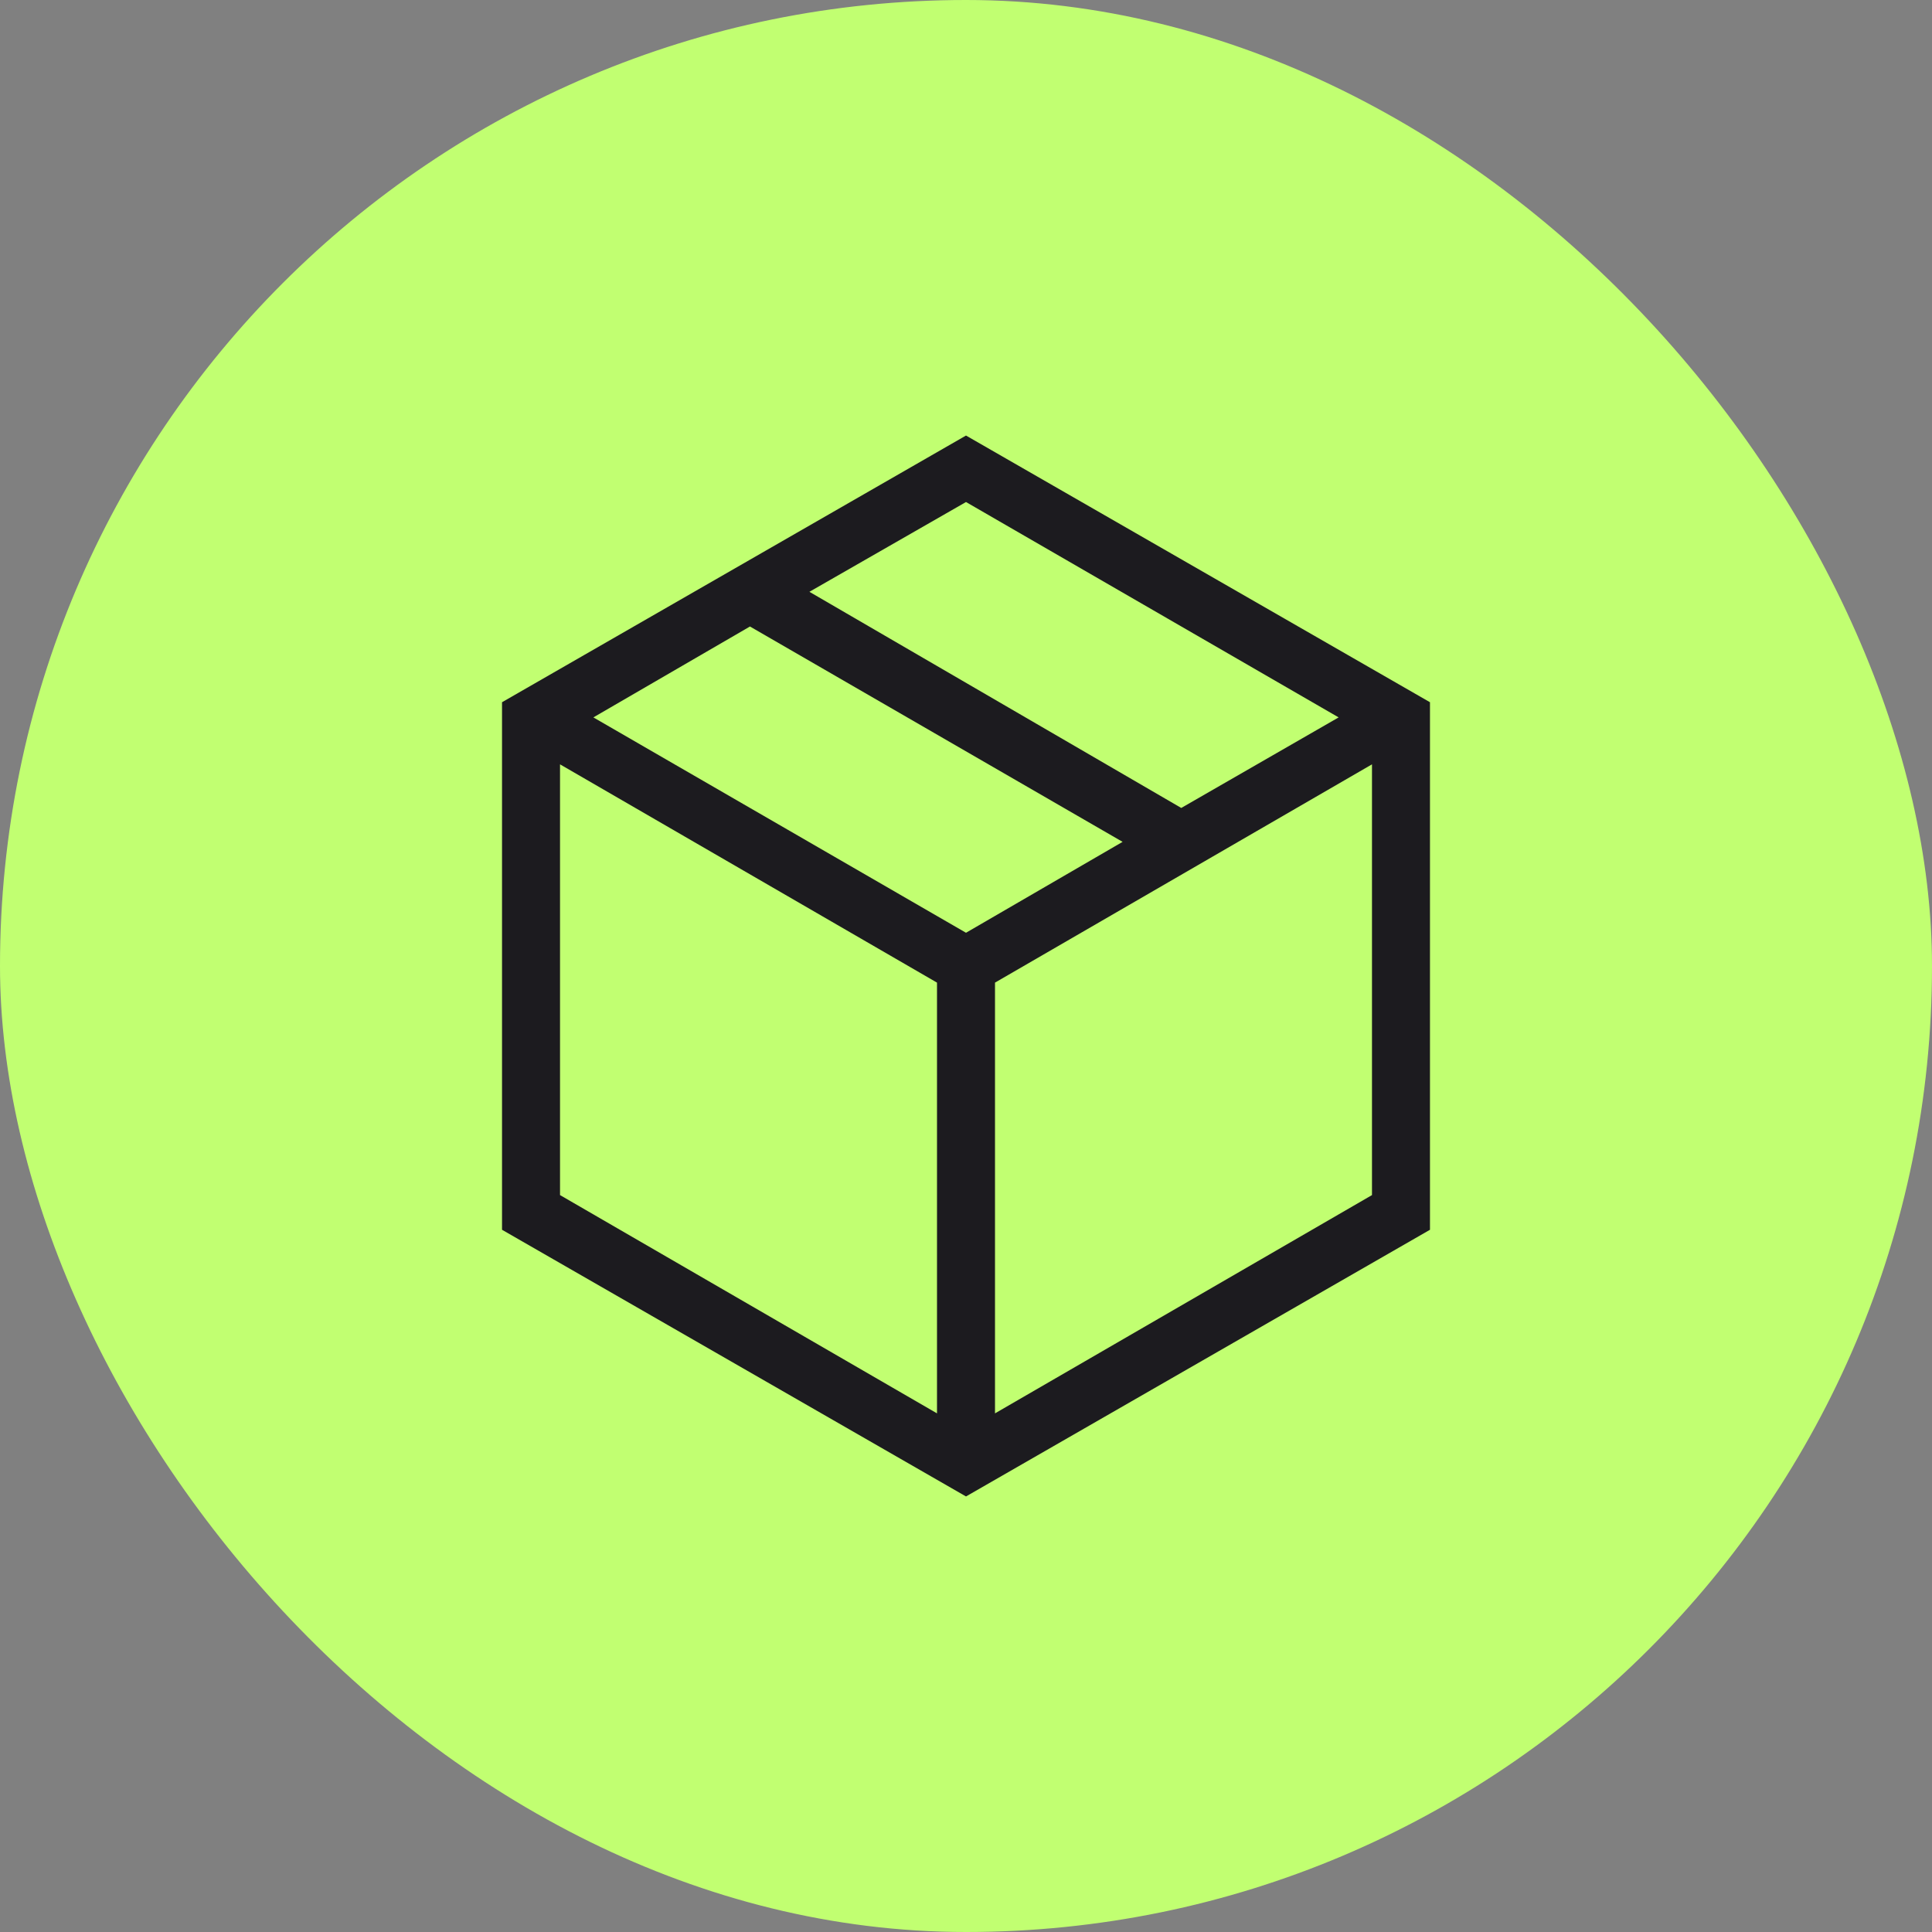 <svg xmlns="http://www.w3.org/2000/svg" fill="none" viewBox="0 0 1388 1388" height="1388" width="1388">
<rect x="0" y="0" width="1388" height="1388" fill="#808080" stroke="none"/>
<rect fill="#C1FF71" rx="694" height="1388" width="1388"></rect>
<mask height="1000" width="1000" y="194" x="194" maskUnits="userSpaceOnUse" style="mask-type:alpha" id="mask0_1248_476">
<rect fill="#D9D9D9" height="1000" width="1000" y="194" x="194"></rect>
</mask>
<g mask="url(#mask0_1248_476)">
<path fill="#1C1B1F" d="M673.168 1015.4V705.938L402.335 549.125V858.583L673.168 1015.4ZM714.835 1015.4L985.668 858.583V549.125L714.835 705.938V1015.4ZM694.001 1075.09L360.668 883.5V504.5L694.001 312.906L1027.33 504.5V883.5L694.001 1075.09ZM848.647 580.458L961.71 515.396L694.001 360.667L581.501 425.167L848.647 580.458ZM694.001 670.125L806.501 604.812L538.793 450.094L426.293 515.396L694.001 670.125Z"></path>
</g>
</svg>
